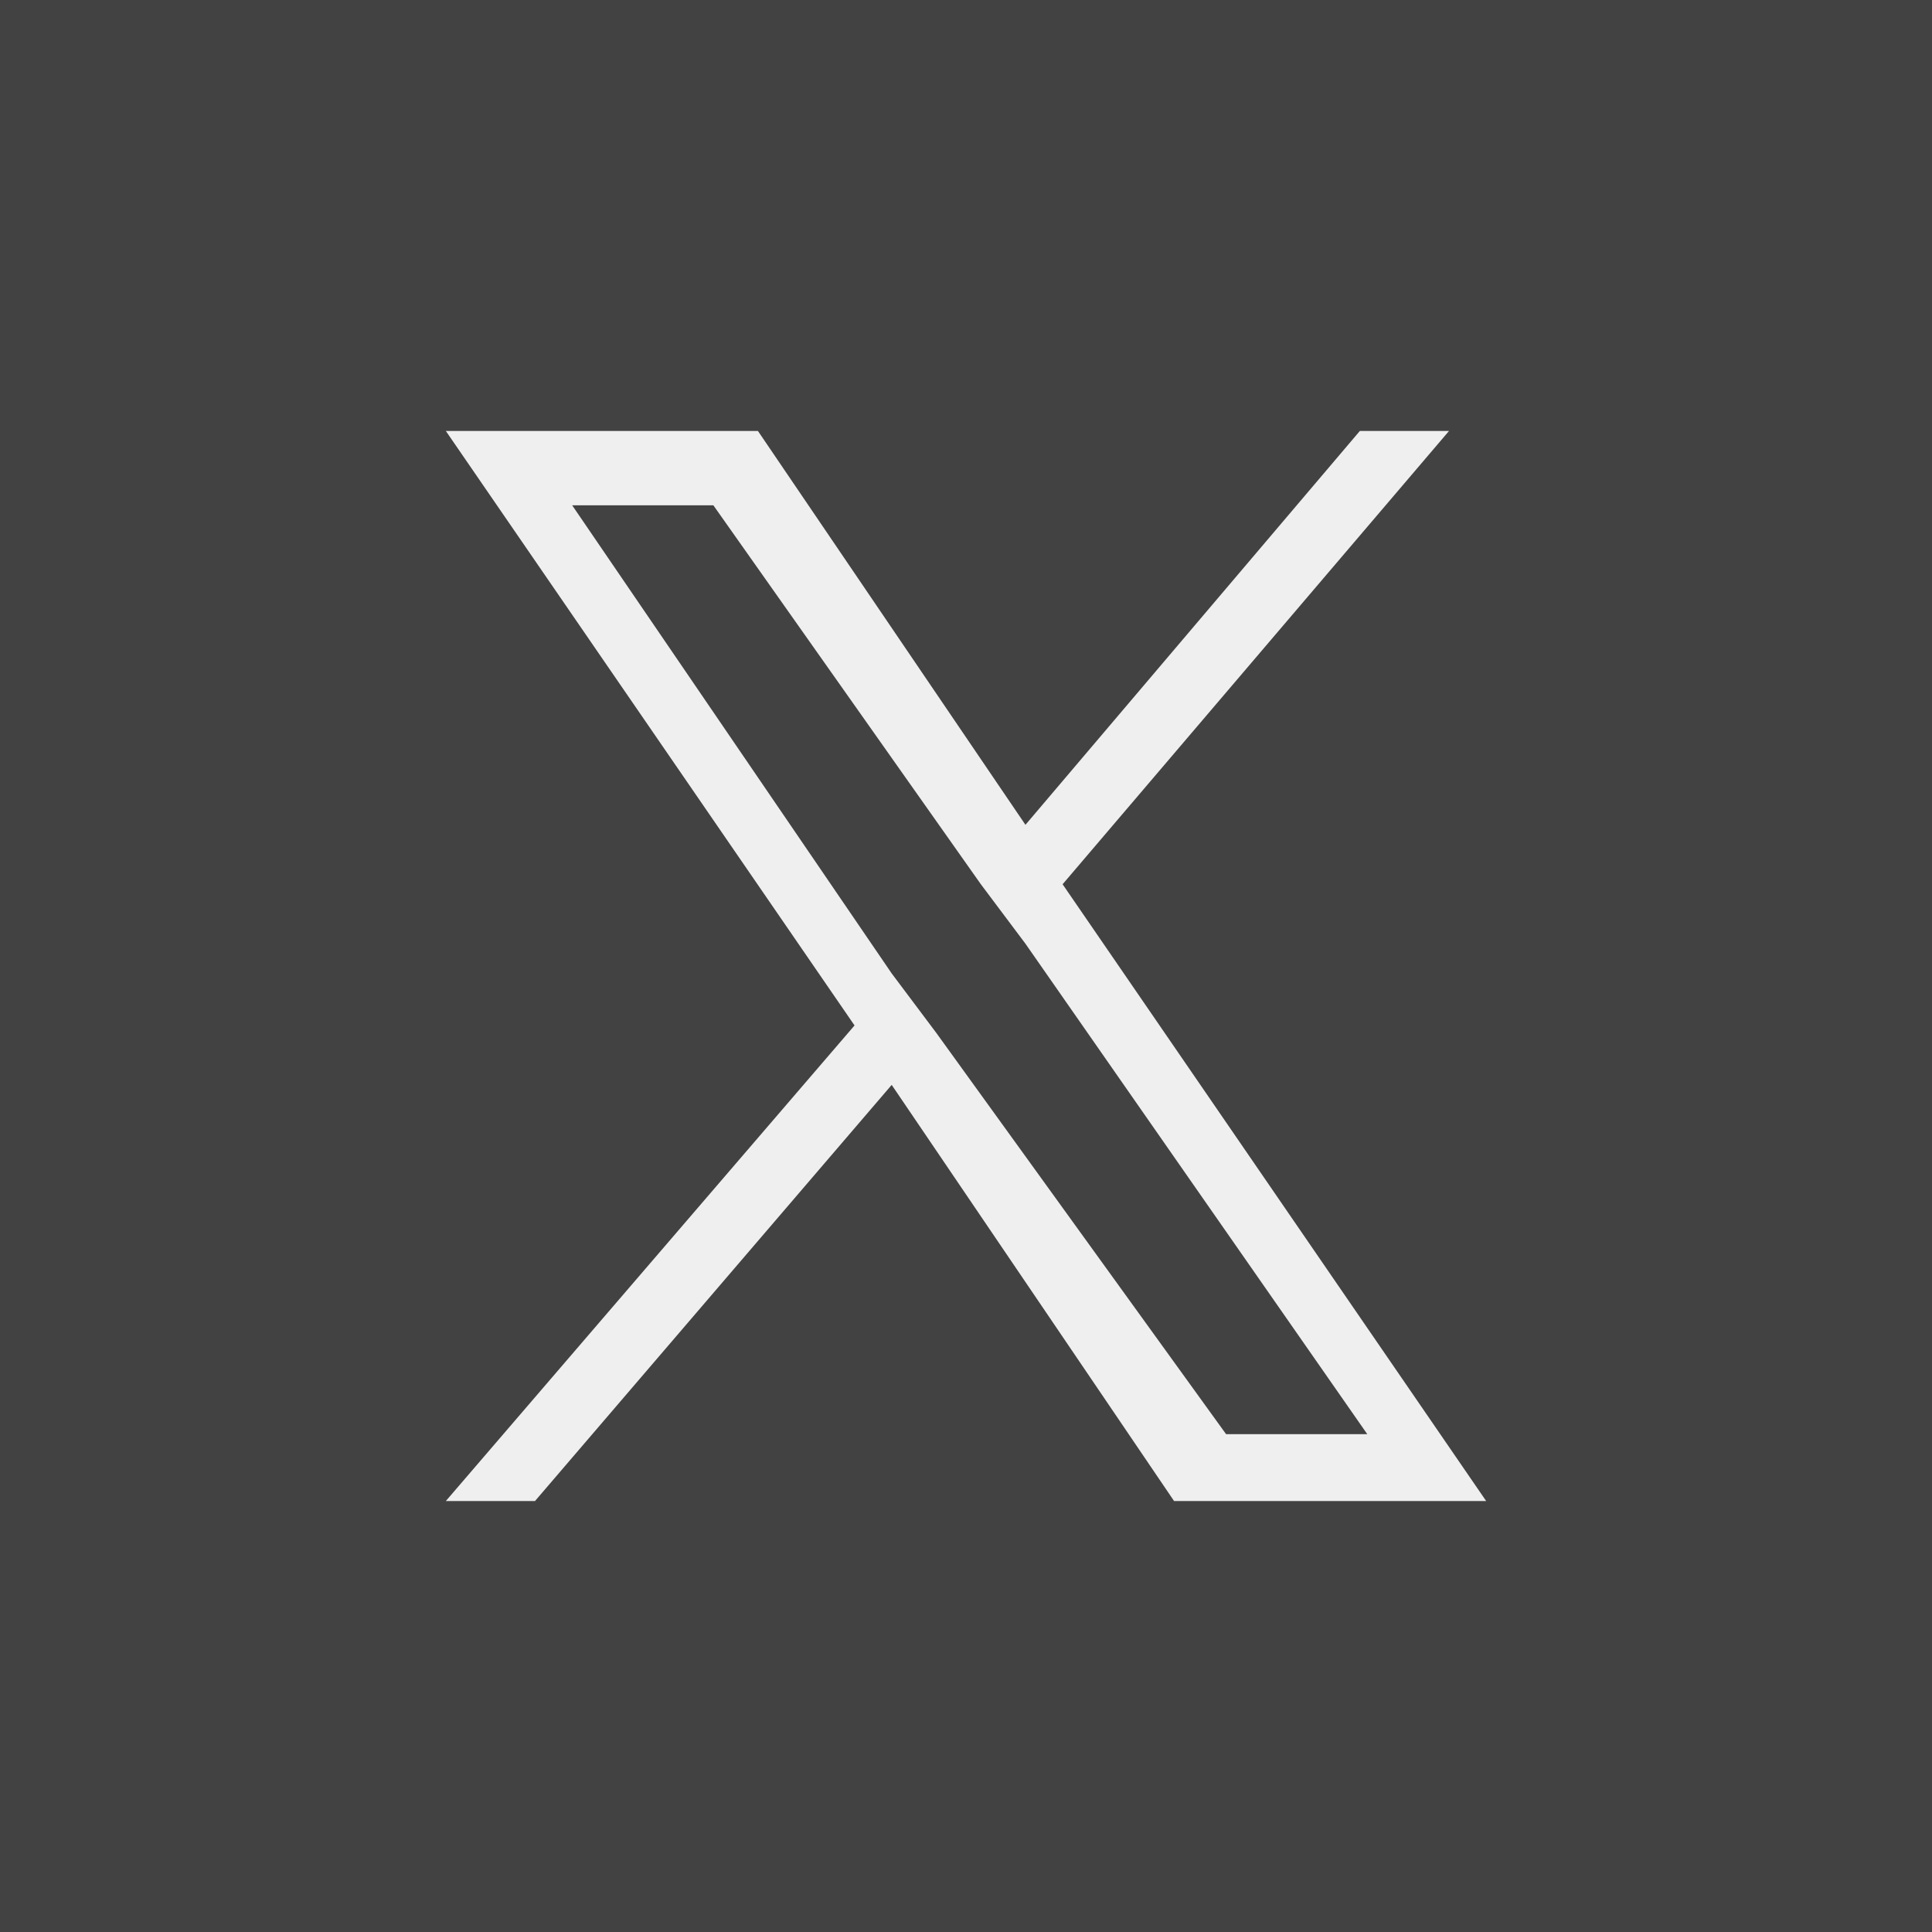 <?xml version="1.0" encoding="utf-8"?>
<!-- Generator: Adobe Illustrator 28.3.0, SVG Export Plug-In . SVG Version: 6.00 Build 0)  -->
<svg version="1.1" id="_レイヤー_2" xmlns="http://www.w3.org/2000/svg" xmlns:xlink="http://www.w3.org/1999/xlink" x="0px"
	 y="0px" viewBox="0 0 26 26" style="enable-background:new 0 0 26 26;" xml:space="preserve">
<style type="text/css">
	.st0{fill:#424242;}
	.st1{fill:#EFEFEF;}
</style>
<rect class="st0" width="26" height="26"/>
<path class="st1" d="M14.3,11.9l5.2-6.1h-1.2l-4.5,5.3l-3.6-5.3H6l5.5,8L6,20.2h1.2l4.8-5.6l3.8,5.6H20L14.3,11.9L14.3,11.9z
	 M12.6,13.9l-0.6-0.8L7.7,6.8h1.9l3.6,5.1l0.6,0.8l4.6,6.6h-1.9L12.6,13.9L12.6,13.9z"/>
</svg>
